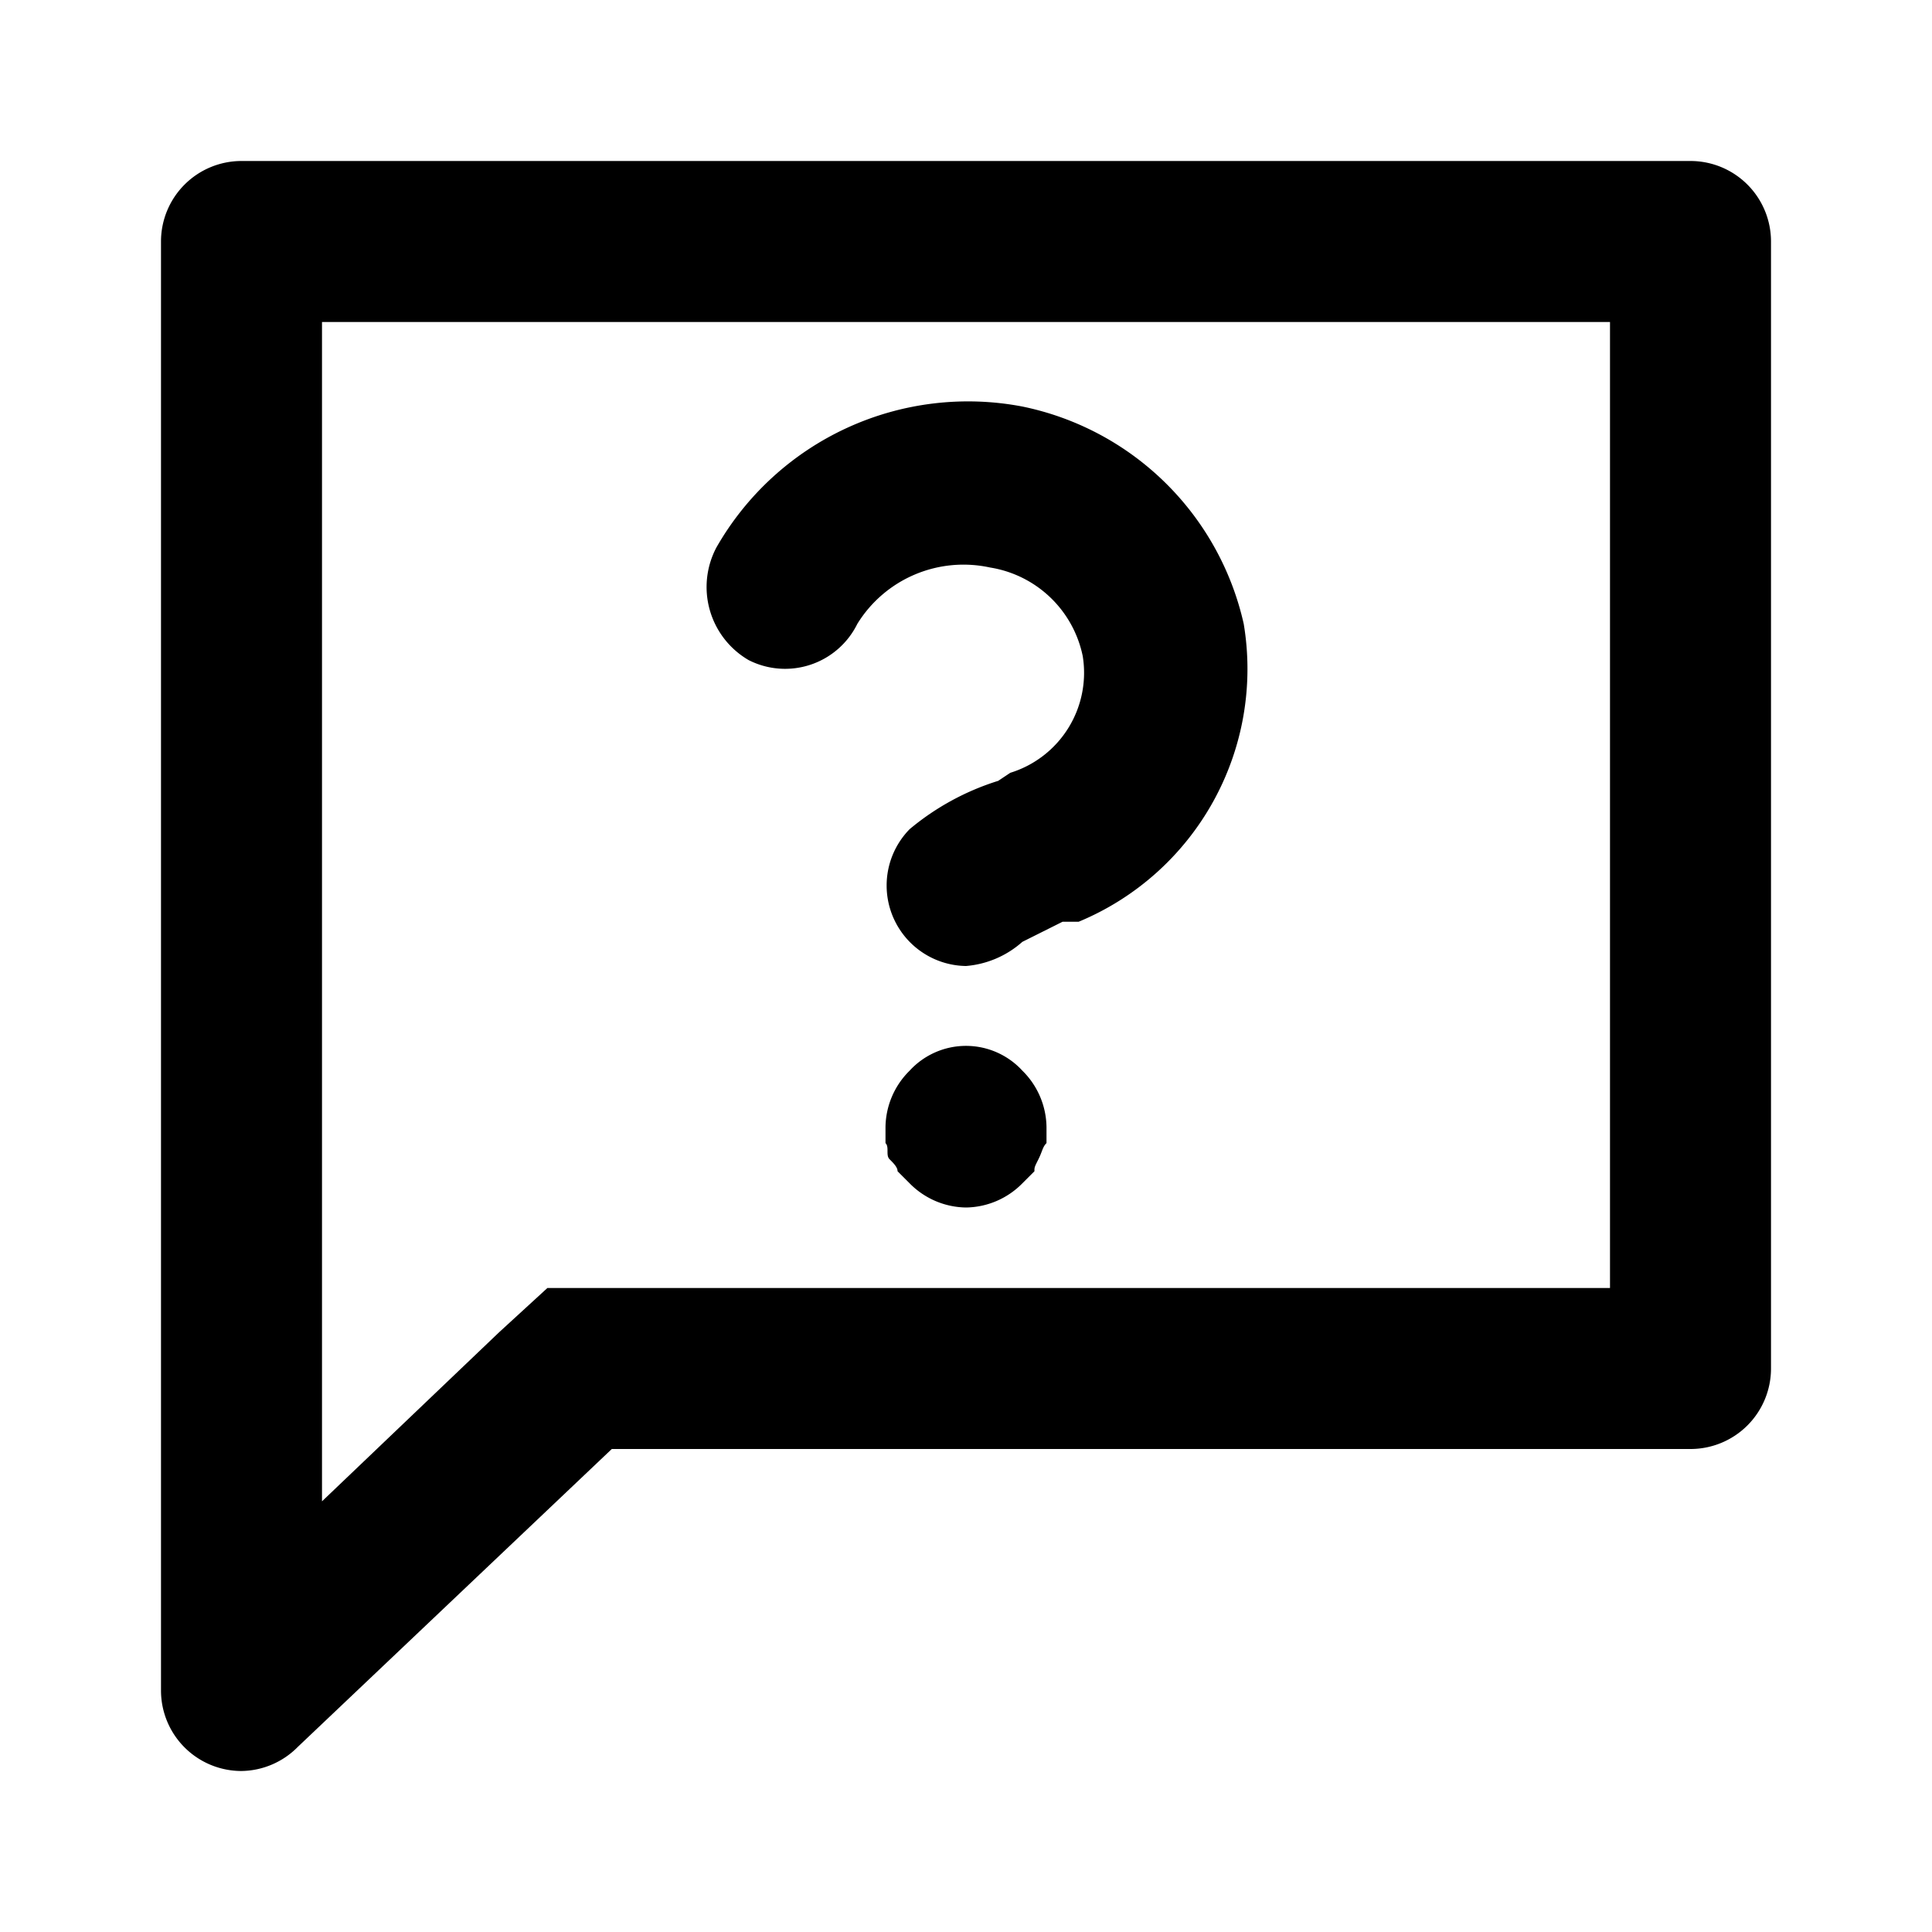 <?xml version="1.0" encoding="utf-8"?><!-- Uploaded to: SVG Repo, www.svgrepo.com, Generator: SVG Repo Mixer Tools -->
<svg width="800px" height="800px" viewBox="0 0 48 48" xmlns="http://www.w3.org/2000/svg">
  <title>comment-help</title>
  <g id="Layer_2" data-name="Layer 2">
    <g id="invisible_box" data-name="invisible box">
      <rect width="48" height="48" fill="none"/>
    </g>
    <g id="icons_Q2" data-name="icons Q2">
      <path d="M40,8V32H13.6l-1.2,1.1L8,37.3V8H40m2-4H6A2,2,0,0,0,4,6V42a2,2,0,0,0,2,2,2,2,0,0,0,1.4-.6L15.2,36H42a2,2,0,0,0,2-2V6a2,2,0,0,0-2-2Z"/>
      <path d="M24,30a2,2,0,0,1-1.4-.6l-.3-.3c0-.1-.1-.2-.2-.3s0-.3-.1-.4V28a2,2,0,0,1,.6-1.4,1.9,1.9,0,0,1,2.8,0A2,2,0,0,1,26,28v.4c-.1.1-.1.2-.2.4s-.1.2-.1.3l-.3.3A2,2,0,0,1,24,30Z"/>
      <path d="M24,24a2,2,0,0,1-1.4-.6,2,2,0,0,1,0-2.8,6.4,6.4,0,0,1,2.2-1.2l.3-.2a2.6,2.6,0,0,0,1.8-2.9,2.8,2.8,0,0,0-2.3-2.2,3.1,3.1,0,0,0-3.3,1.4,2,2,0,0,1-2.7.9,2.1,2.1,0,0,1-.8-2.8,7.2,7.2,0,0,1,7.6-3.5,7.1,7.1,0,0,1,5.5,5.4,6.8,6.8,0,0,1-4.1,7.4h-.4l-1,.5A2.4,2.4,0,0,1,24,24Zm1.5-.6Z"/>
    </g>
  </g>
</svg>
